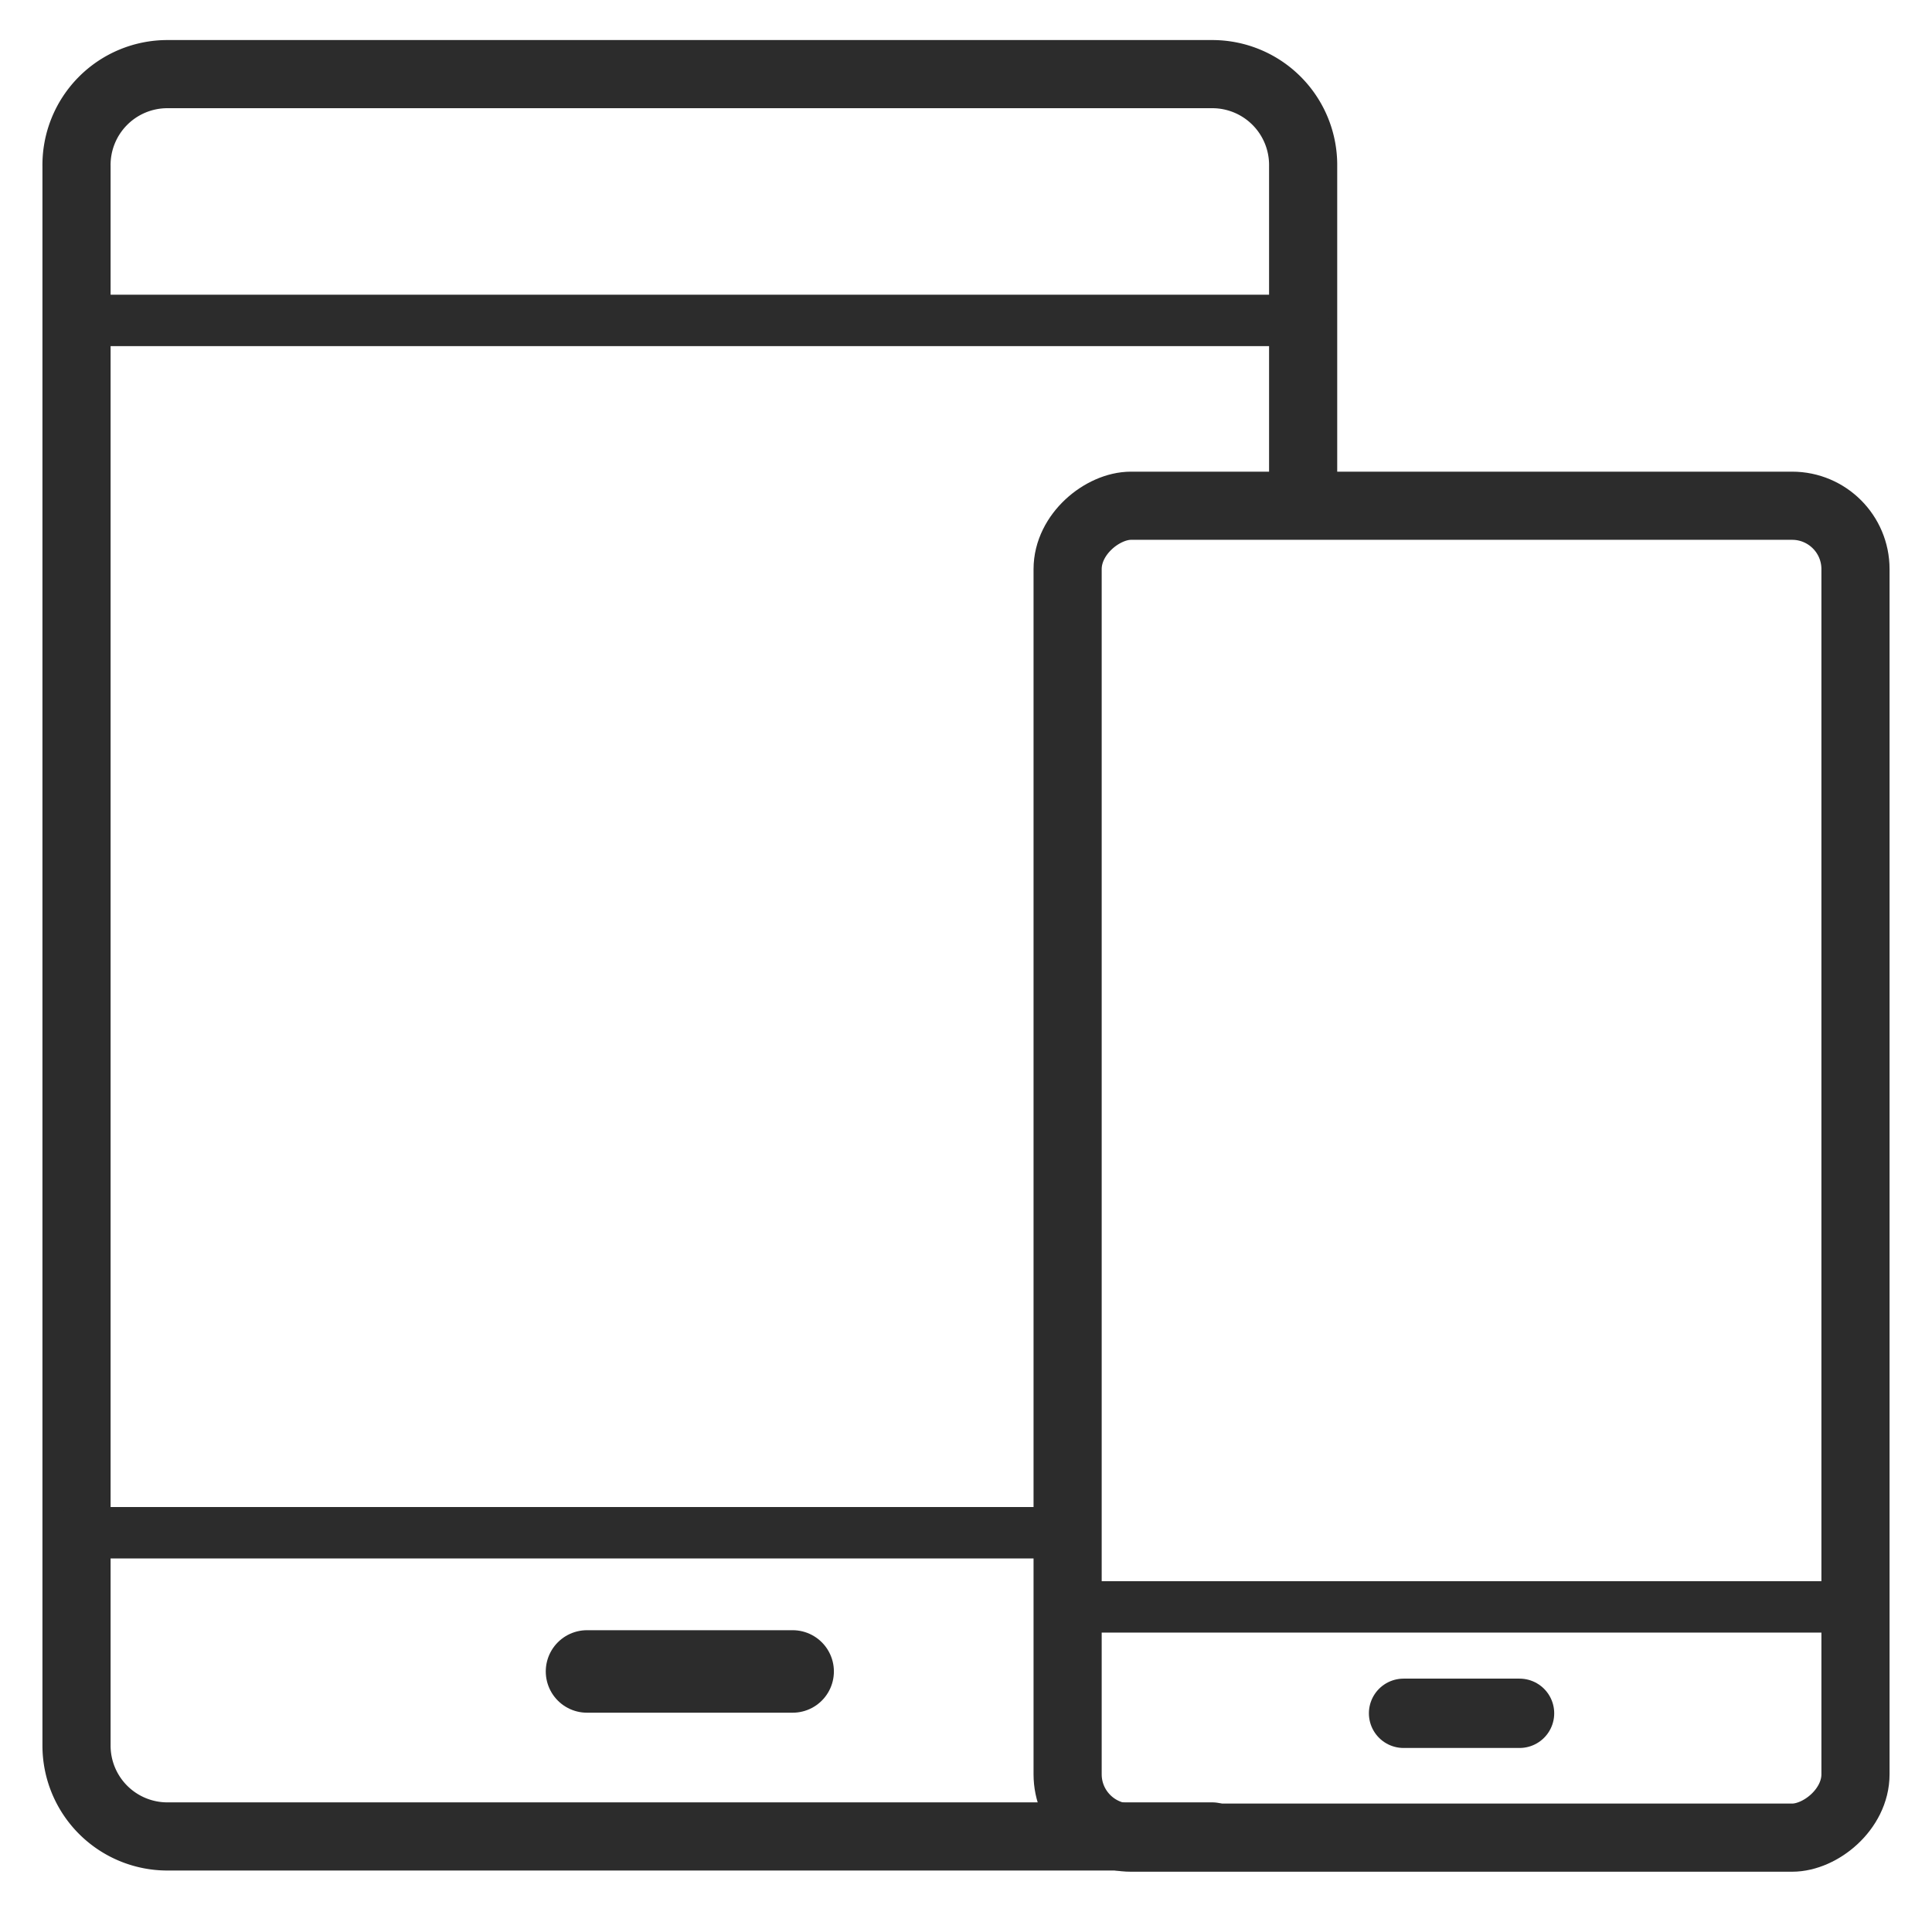 <svg id="web-ikon" xmlns="http://www.w3.org/2000/svg" viewBox="0 0 16.16 15.99">
  <defs>
    <style>
      .cls-1, .cls-2, .cls-3, .cls-4 {
        fill: none;
        stroke: #2c2c2c;
        stroke-linecap: round;
        stroke-linejoin: round;
      }

      .cls-1 {
        stroke-width: 0.57px;
      }

      .cls-2 {
        stroke-width: 0.43px;
      }

      .cls-3 {
        stroke-width: 0.69px;
      }

      .cls-4 {
        stroke-width: 0.58px;
      }
    </style>
  </defs>
  <g>
    <path class="cls-1" d="M10.9,4.14V1.39a.76.76,0,0,0-.76-.77H1.4a.76.76,0,0,0-.76.77V14.6a.76.76,0,0,0,.76.76h8.74"/>
    <line class="cls-2" x1="0.64" y1="12.82" x2="8.93" y2="12.82"/>
    <line class="cls-3" x1="4.91" y1="13.98" x2="6.63" y2="13.98"/>
    <line class="cls-2" x1="10.9" y1="2.68" x2="0.64" y2="2.68"/>
  </g>
  <g>
    <rect class="cls-1" x="6.66" y="6.5" width="11.14" height="6.59" rx="0.53" transform="translate(22.02 -2.43) rotate(90)"/>
    <line class="cls-2" x1="8.93" y1="13.44" x2="15.52" y2="13.44"/>
    <line class="cls-4" x1="11.74" y1="14.33" x2="12.71" y2="14.33"/>
  </g>
</svg>
